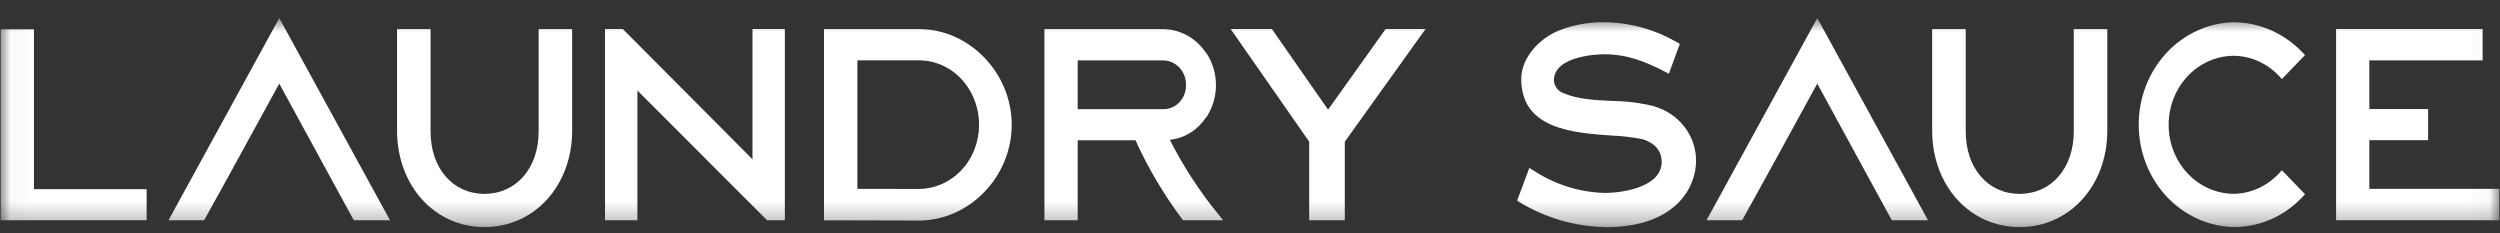 <svg xmlns="http://www.w3.org/2000/svg" fill="none" viewBox="0 0 118 11" height="11" width="118">
<rect x="0" y="0" width="118" height="11" fill="#333333" stroke="none"/>
<mask height="11" width="118" y="0" x="0" maskUnits="userSpaceOnUse" style="mask-type:luminance" id="mask0_335_3662">
<path fill="white" d="M117.967 0.853H0.031V10.714H117.967V0.853Z"></path>
</mask>
<g mask="url(#mask0_335_3662)">
<path fill="white" d="M0.031 1.382V10.396H6.92V8.928H1.602V1.382H0.031Z"></path>
<path fill="white" d="M13.181 0.853L7.954 10.396H9.635L10.834 8.229L13.181 3.947L16.699 10.396H18.408L13.181 0.853Z"></path>
<path fill="white" d="M85.775 0.853L80.548 10.396H82.229L83.428 8.229L85.775 3.947L89.293 10.396H91.002L85.775 0.853Z"></path>
<path fill="white" d="M22.866 10.719C20.515 10.719 18.741 8.761 18.741 6.161V1.371H20.323V6.204C20.323 7.939 21.369 9.15 22.866 9.15C24.363 9.15 25.424 7.939 25.424 6.204V1.371H27.006V6.161C27.006 8.761 25.226 10.719 22.864 10.719"></path>
<path fill="white" d="M35.517 1.368V7.519L29.395 1.368H28.557V10.396H30.086V4.272L36.206 10.396H37.045V1.368H35.517Z"></path>
<path fill="white" d="M43.378 8.918C44.135 8.912 44.858 8.589 45.389 8.02C45.92 7.452 46.216 6.684 46.211 5.886C46.212 5.358 46.083 4.84 45.838 4.38C45.593 3.912 45.232 3.523 44.795 3.253C44.357 2.983 43.858 2.843 43.352 2.848H40.468V8.913L43.378 8.918ZM38.892 10.398V1.372H43.378C45.75 1.372 47.753 3.44 47.753 5.89C47.753 8.341 45.75 10.409 43.378 10.409L38.892 10.398Z"></path>
<path fill="white" d="M54.897 5.152C55.04 5.156 55.182 5.128 55.315 5.072C55.448 5.016 55.568 4.932 55.67 4.825C55.771 4.718 55.85 4.591 55.904 4.451C55.957 4.311 55.983 4.161 55.98 4.01C55.982 3.858 55.956 3.708 55.903 3.567C55.85 3.427 55.77 3.299 55.669 3.191C55.568 3.083 55.448 2.997 55.315 2.939C55.183 2.881 55.041 2.852 54.897 2.852H50.867V5.152H54.897ZM55.841 10.398L55.786 10.325C54.928 9.179 54.193 7.936 53.594 6.62H50.867V10.398H49.297V1.372H54.883C55.282 1.374 55.676 1.477 56.031 1.671C56.385 1.866 56.691 2.147 56.922 2.491L56.989 2.577C57.253 3.005 57.393 3.505 57.393 4.016C57.393 4.527 57.253 5.027 56.989 5.456L56.937 5.544H56.92C56.726 5.839 56.473 6.087 56.179 6.269C55.885 6.451 55.557 6.563 55.217 6.598C55.846 7.842 56.604 9.009 57.475 10.078L57.734 10.398H55.841Z"></path>
<path fill="white" d="M65.401 1.368L62.685 5.176L60.033 1.368H58.086L61.794 6.687V10.396H63.474V6.689L67.286 1.368H65.401Z"></path>
<path fill="white" d="M75.764 10.718C74.35 10.694 72.966 10.293 71.738 9.554L71.608 9.468L72.185 7.925L72.373 8.043C73.384 8.707 74.545 9.074 75.736 9.106C76.67 9.106 78.431 8.801 78.431 7.643C78.431 6.899 77.787 6.642 77.51 6.567C77.029 6.473 76.543 6.416 76.056 6.397C74.261 6.27 71.803 6.096 71.803 3.733C71.803 2.694 72.695 1.797 73.576 1.442C74.27 1.169 75.007 1.036 75.748 1.05C76.935 1.066 78.101 1.388 79.144 1.988L79.289 2.07L78.77 3.479L78.588 3.385C77.638 2.89 76.784 2.561 75.707 2.561C75.611 2.561 73.343 2.576 73.343 3.804C73.355 3.938 73.403 4.066 73.483 4.17C73.563 4.275 73.671 4.353 73.792 4.394C74.46 4.687 75.281 4.725 76.074 4.764C76.742 4.77 77.407 4.853 78.058 5.011C79.252 5.36 80.055 6.395 80.055 7.594C80.055 8.792 79.149 10.726 75.762 10.726"></path>
<path fill="white" d="M95.325 10.719C92.972 10.719 91.198 8.761 91.198 6.161V1.372H92.782V6.204C92.782 7.939 93.828 9.15 95.325 9.15C96.822 9.15 97.882 7.939 97.882 6.204V1.372H99.465V6.161C99.465 8.761 97.685 10.719 95.325 10.719Z"></path>
<path fill="white" d="M105.433 10.717C104.235 10.691 103.094 10.169 102.255 9.266C101.417 8.362 100.947 7.148 100.947 5.883C100.947 4.619 101.417 3.404 102.255 2.501C103.094 1.597 104.235 1.076 105.433 1.049C106.643 1.058 107.801 1.564 108.663 2.459L108.798 2.597L107.705 3.731L107.577 3.593C107.014 2.991 106.249 2.646 105.448 2.633C104.629 2.633 103.843 2.976 103.264 3.587C102.685 4.198 102.36 5.027 102.36 5.891C102.36 6.755 102.685 7.583 103.264 8.194C103.843 8.805 104.629 9.149 105.448 9.149C106.251 9.131 107.016 8.781 107.577 8.174L107.705 8.036L108.798 9.168L108.666 9.308C108.242 9.756 107.738 10.112 107.183 10.354C106.628 10.596 106.033 10.719 105.433 10.717Z"></path>
<path fill="white" d="M110.264 1.368V10.396H117.967V8.914H111.832V6.616H114.606V5.148H111.832V2.85H117.179V1.368H110.264Z"></path>
</g>
</svg>
